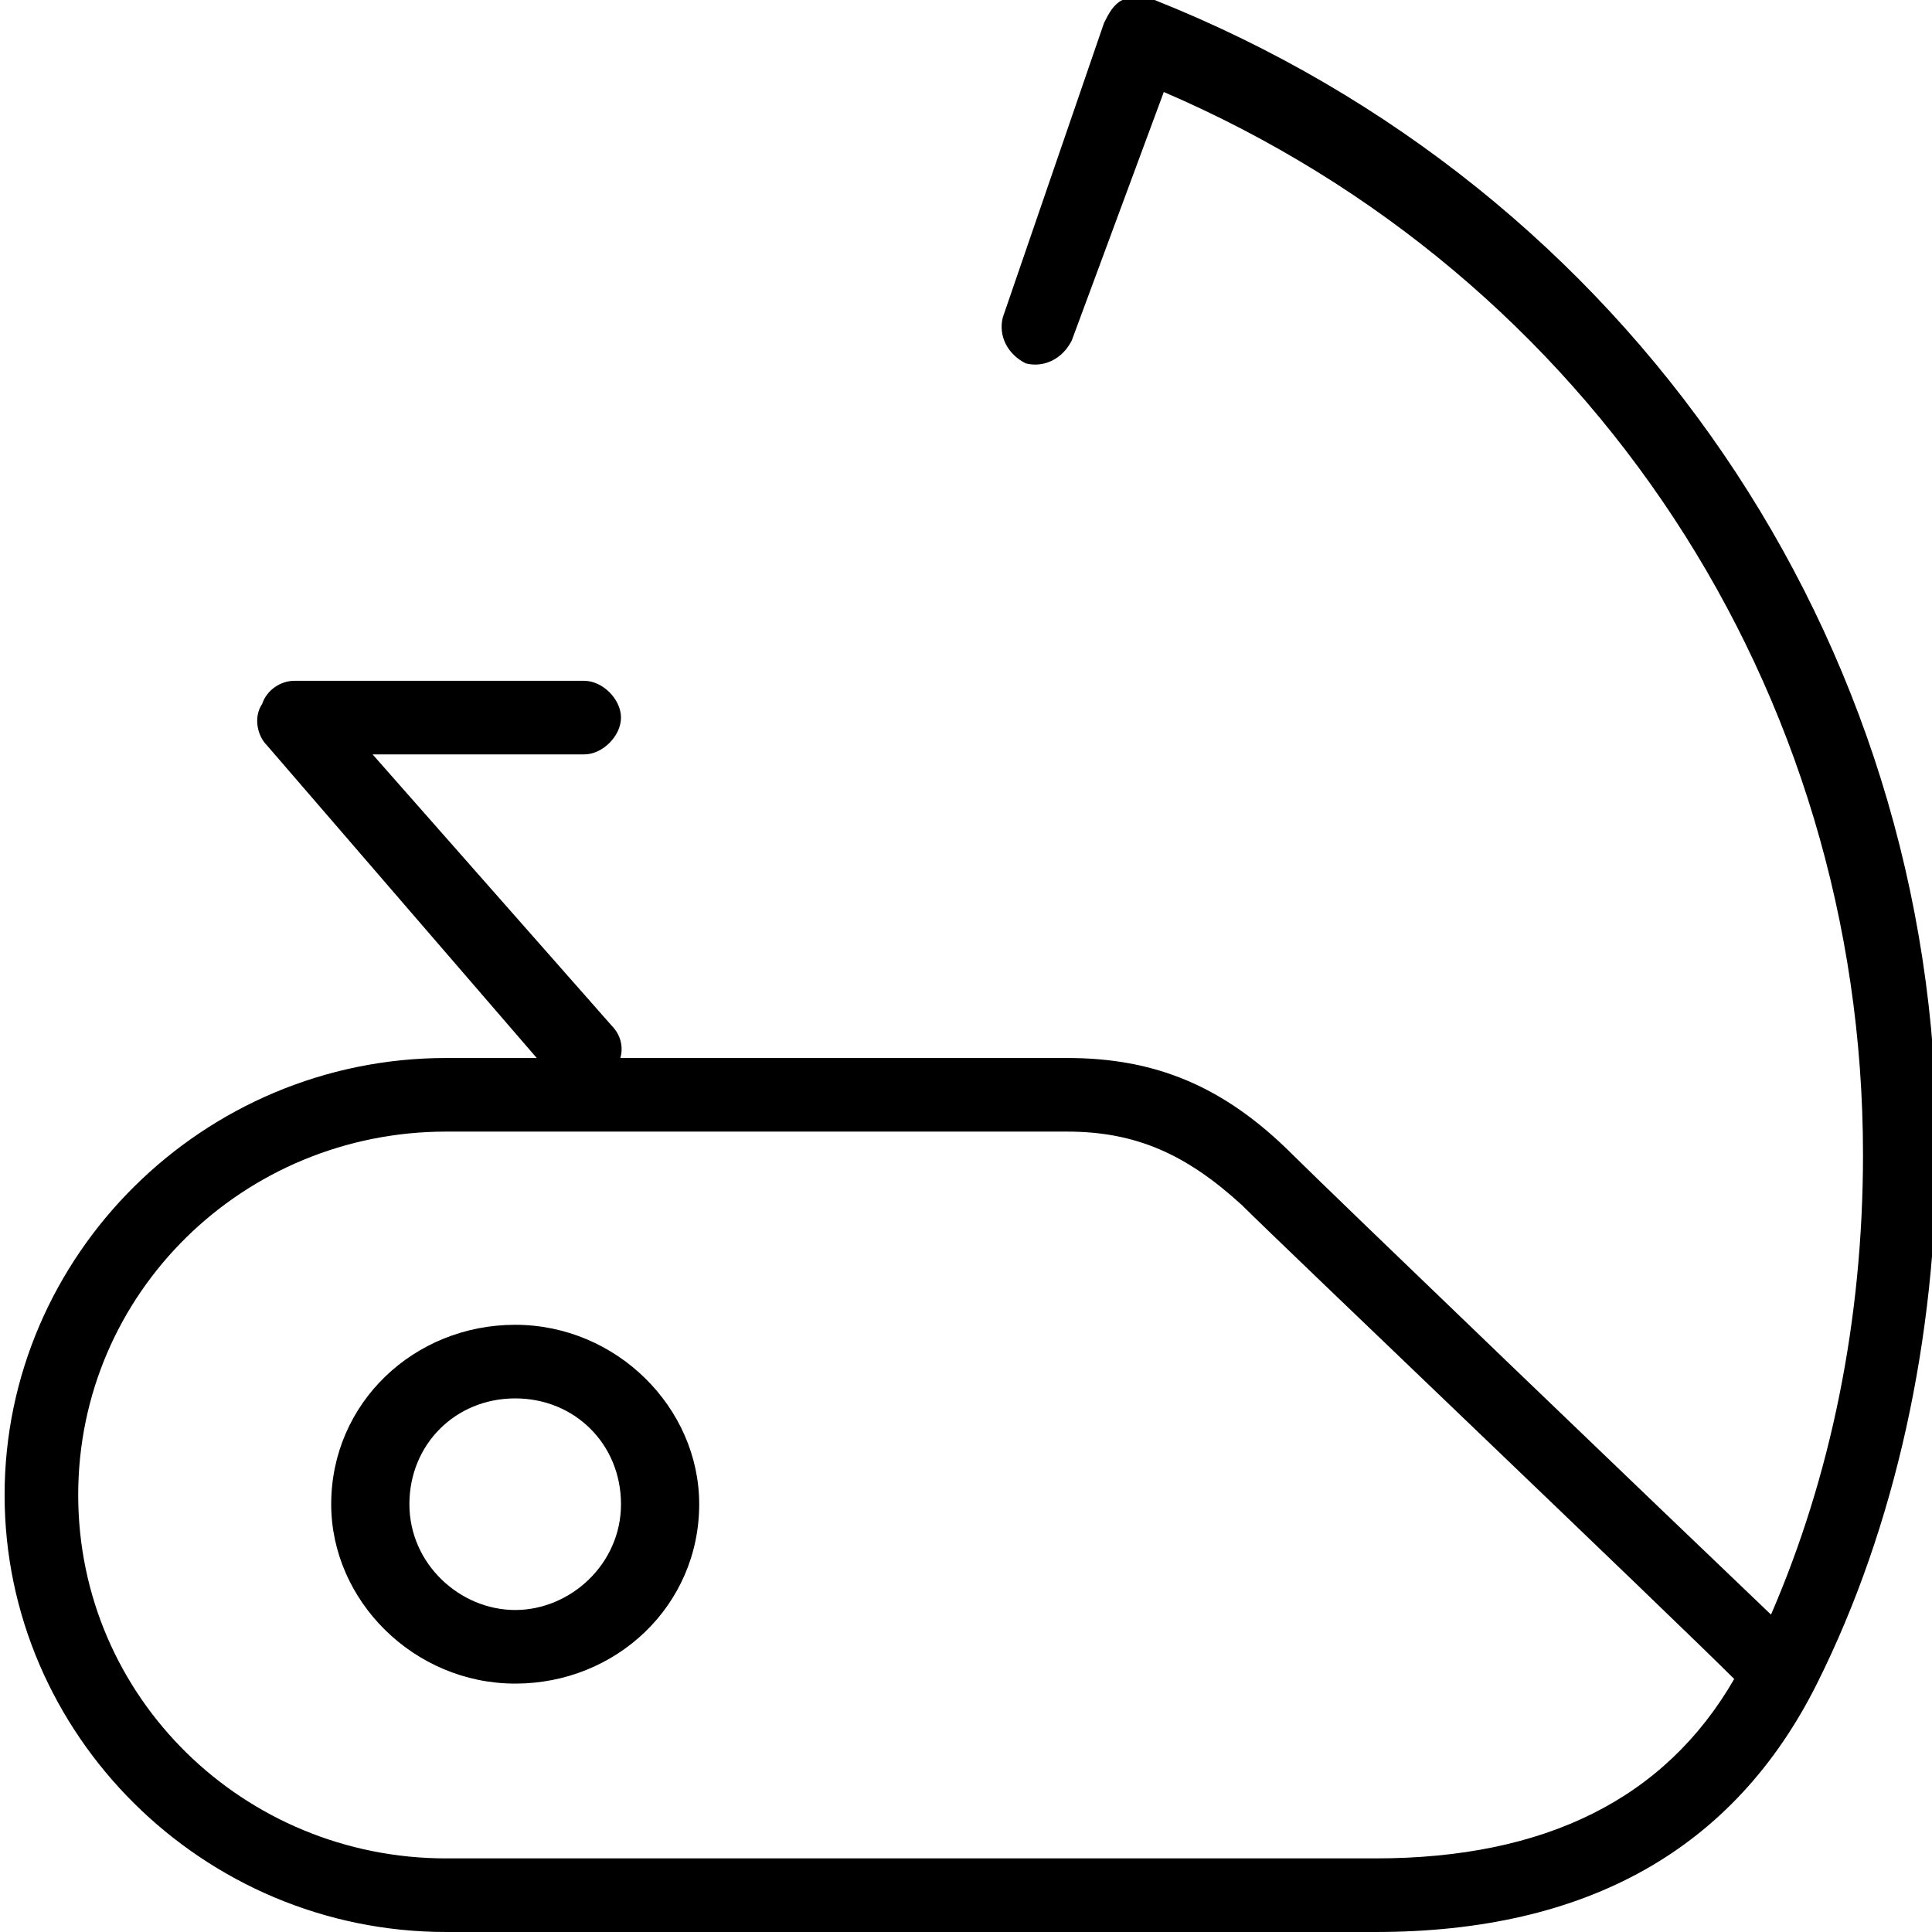 <?xml version="1.0" encoding="utf-8"?>
<!-- Generator: Adobe Illustrator 21.0.2, SVG Export Plug-In . SVG Version: 6.00 Build 0)  -->
<svg version="1.1" id="Layer_1" xmlns="http://www.w3.org/2000/svg" xmlns:xlink="http://www.w3.org/1999/xlink" x="0px" y="0px"
	 viewBox="0 0 42 42" style="enable-background:new 0 0 42 42;" xml:space="preserve">
<style type="text/css">
	.st0{fill:#000000;}
</style>
<g>
	<g>
		<path class="st0" d="M11.2,36.6c-2.2,0-4-1.8-4-3.9c0-2.2,1.8-3.9,4-3.9s4,1.8,4,3.9C15.2,34.9,13.4,36.6,11.2,36.6z M11.2,30.4
			c-1.3,0-2.3,1-2.3,2.3c0,1.3,1.1,2.3,2.3,2.3s2.3-1,2.3-2.3C13.5,31.4,12.5,30.4,11.2,30.4z"/>
	</g>
	<g>
		<g>
			<path class="st0" d="M29.9,42H9.7c-5.3,0-9.6-4.3-9.6-9.5s4.3-9.5,9.6-9.5h13.5c1.9,0,3.4,0.6,4.9,2.1c0.8,0.8,8.2,7.9,10.4,10
				c1.3-3,2-6.4,2-10c0-10.1-5.9-19.1-15.2-23.1l-2,5.4c-0.2,0.4-0.6,0.6-1,0.5c-0.4-0.2-0.6-0.6-0.5-1L24,0.5
				c0.1-0.2,0.2-0.4,0.4-0.5C24.7,0,24.9,0,25.1,0c10.3,4.1,17,13.9,17,24.9c0,4.2-0.9,8.3-2.6,11.7C37.7,40.2,34.5,42,29.9,42z
				 M9.7,24.6c-4.4,0-8,3.5-8,7.9s3.6,7.9,8,7.9h20.2c3.7,0,6.3-1.3,7.8-3.9C36.3,35.1,27.8,27,27,26.2c-1.2-1.1-2.3-1.6-3.8-1.6
				H9.7z"/>
		</g>
	</g>
	<g>
		<path class="st0" d="M12.7,23.8c-0.2,0-0.4-0.1-0.6-0.3l-6.3-7.3c-0.2-0.2-0.3-0.6-0.1-0.9c0.1-0.3,0.4-0.5,0.7-0.5h6.3
			c0.4,0,0.8,0.4,0.8,0.8c0,0.4-0.4,0.8-0.8,0.8H8.1l5.2,5.9c0.3,0.3,0.3,0.8-0.1,1.1C13.1,23.7,12.9,23.8,12.7,23.8z"/>
	</g>
</g>
</svg>
